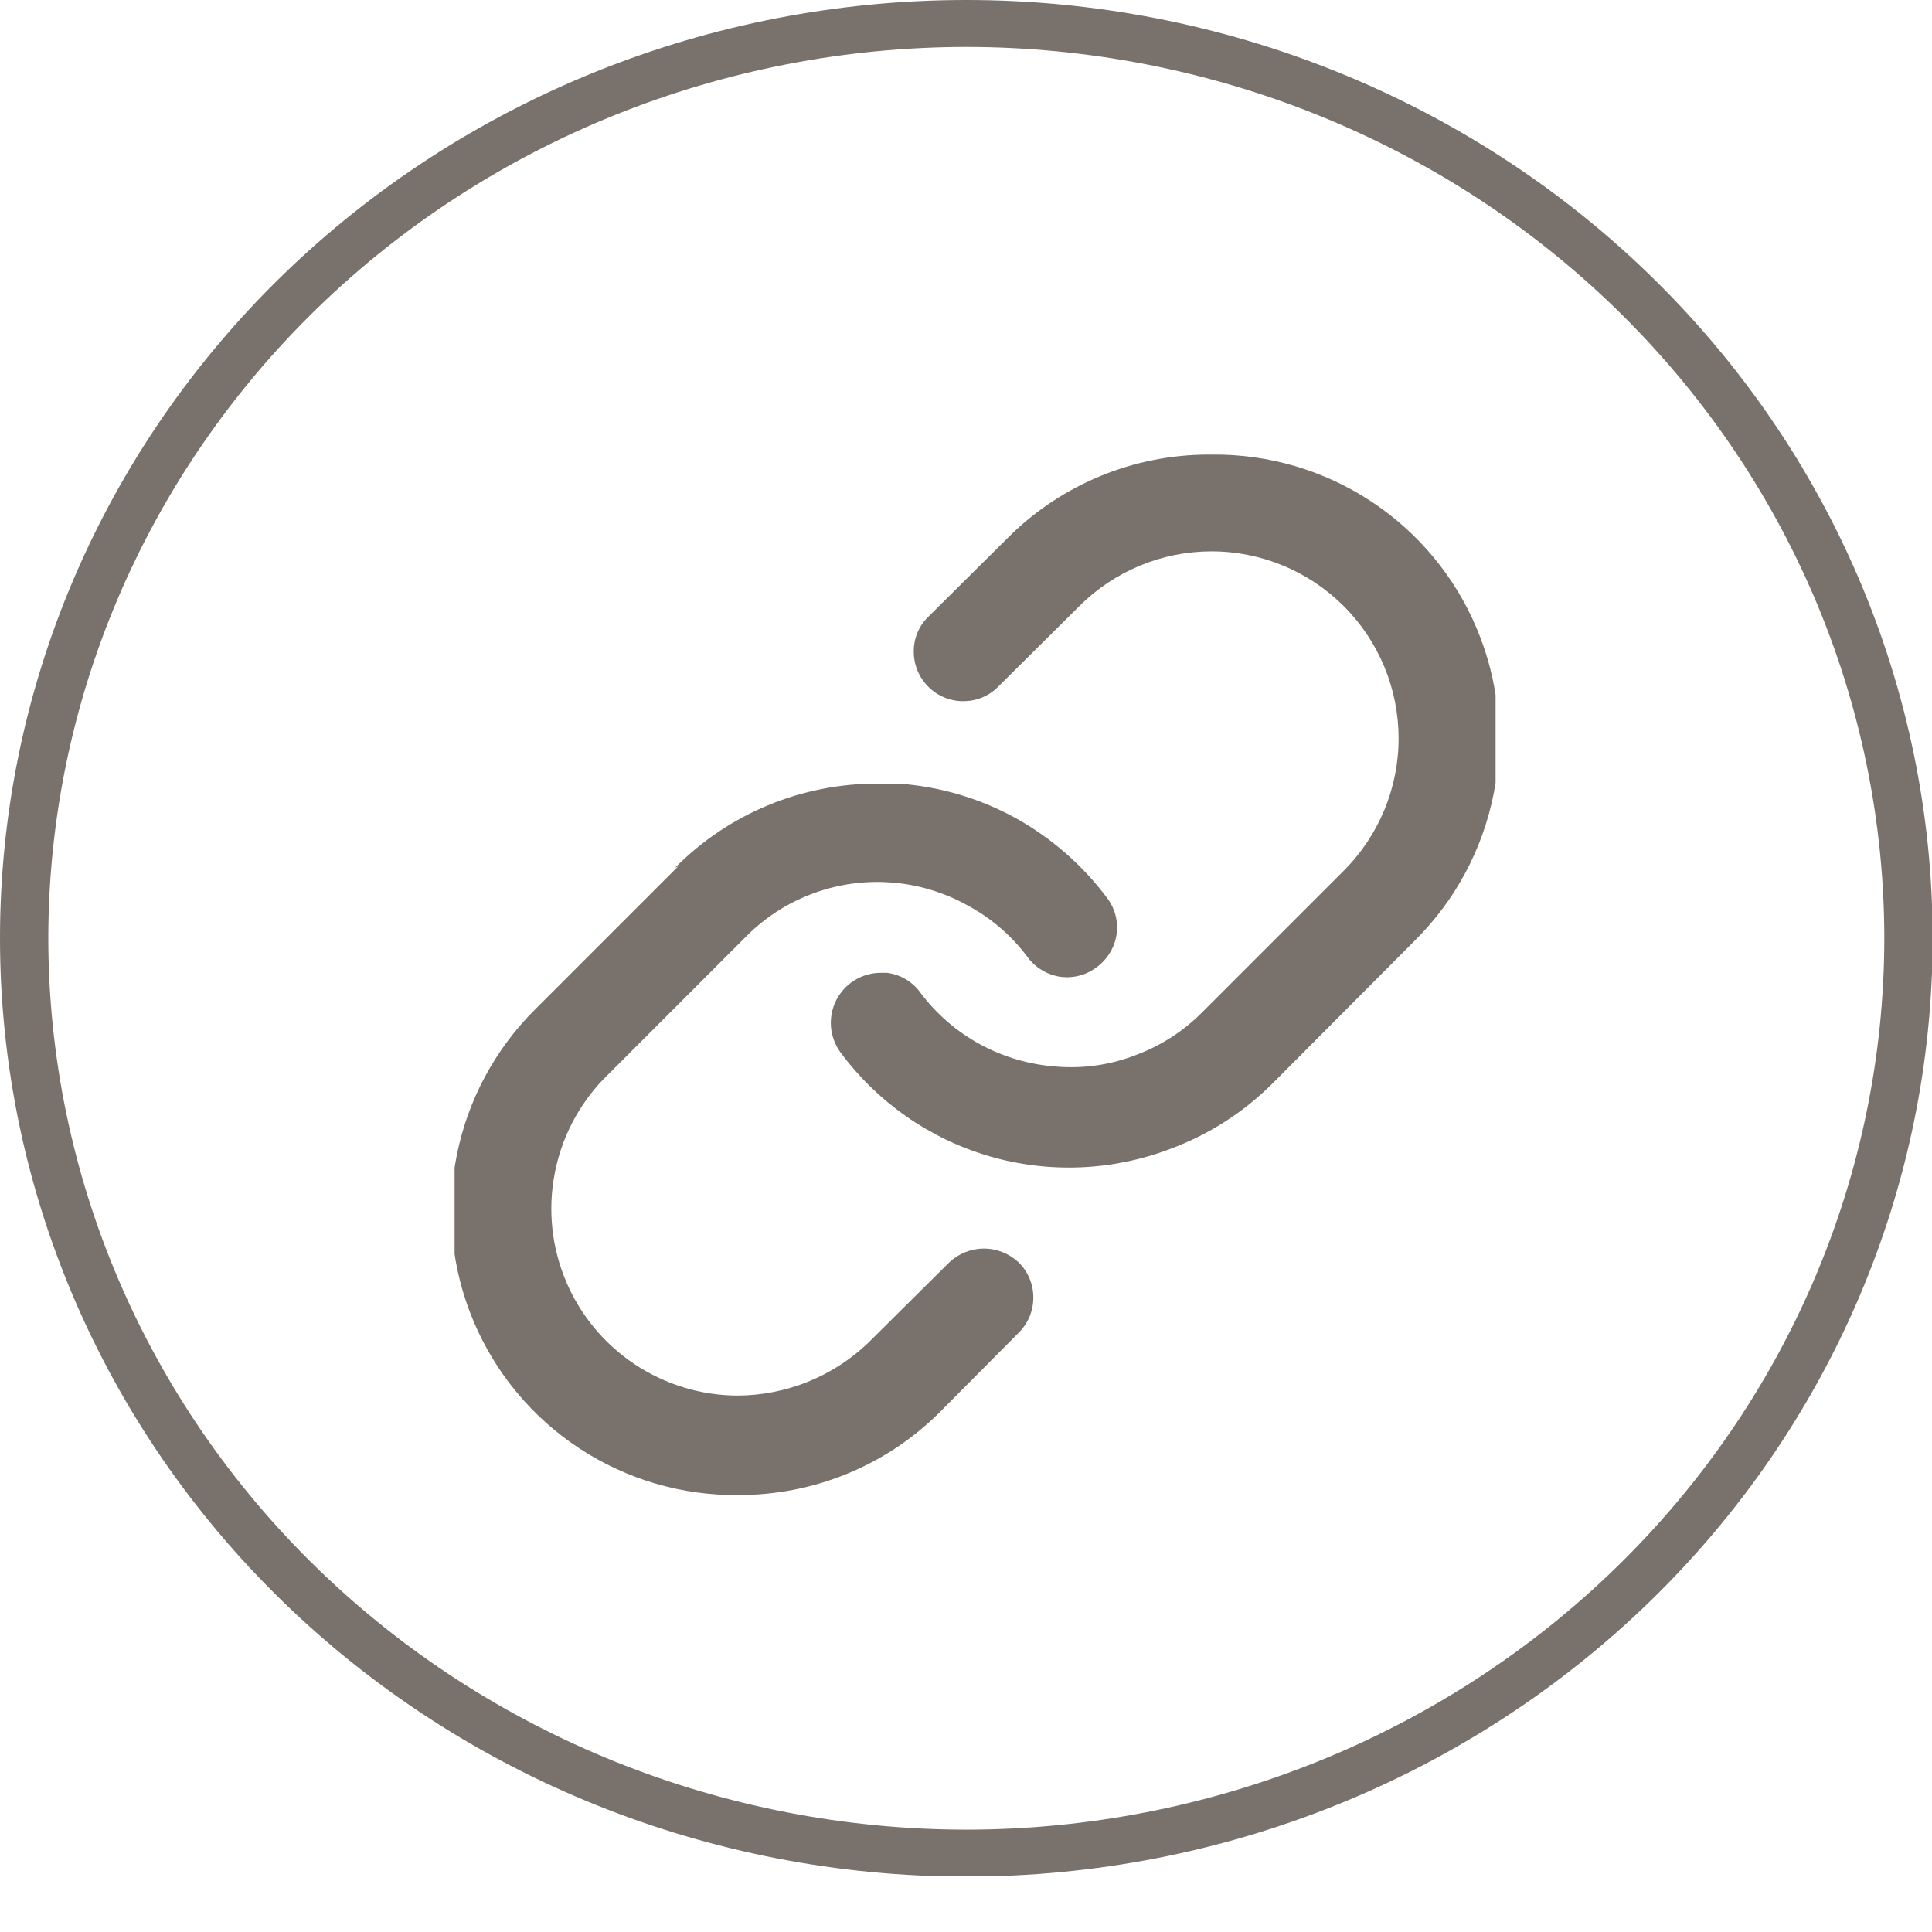 <svg width="34" height="34" viewBox="0 0 34 34" fill="none" xmlns="http://www.w3.org/2000/svg">
<g clip-path="url(#clip0_1737_4952)">
<path d="M17.006 33.025C12.495 33.025 8.17 31.285 4.981 28.188C1.792 25.091 0 20.892 0 16.512C0 12.133 1.792 7.933 4.981 4.836C8.17 1.74 12.495 0 17.006 0C21.516 0 25.841 1.74 29.03 4.836C32.22 7.933 34.011 12.133 34.011 16.512C34.011 20.892 32.22 25.091 29.03 28.188C25.841 31.285 21.516 33.025 17.006 33.025ZM17.006 0.826C12.722 0.829 8.614 2.482 5.585 5.423C2.556 8.365 0.853 12.353 0.85 16.512C0.853 20.672 2.556 24.66 5.585 27.601C8.614 30.542 12.722 32.196 17.006 32.199C21.289 32.196 25.397 30.542 28.426 27.601C31.455 24.66 33.158 20.672 33.161 16.512C33.158 12.353 31.455 8.365 28.426 5.423C25.397 2.482 21.289 0.829 17.006 0.826Z" fill="#79716B"/>
<g clip-path="url(#clip1_1737_4952)">
<path d="M24.911 16.54C25.615 15.838 26.093 14.943 26.286 13.968C26.478 12.993 26.376 11.983 25.991 11.067C25.607 10.15 24.959 9.369 24.129 8.823C23.299 8.277 22.325 7.99 21.331 8H21.261C19.956 8.003 18.703 8.516 17.771 9.43L16.341 10.85C16.257 10.93 16.191 11.026 16.146 11.133C16.102 11.239 16.079 11.354 16.081 11.47C16.081 11.7 16.173 11.922 16.336 12.085C16.499 12.248 16.72 12.34 16.951 12.34C17.064 12.34 17.176 12.319 17.281 12.276C17.386 12.233 17.481 12.17 17.561 12.09L18.991 10.67C19.608 10.052 20.445 9.704 21.318 9.703C22.191 9.702 23.028 10.048 23.646 10.665C24.264 11.281 24.612 12.118 24.613 12.991C24.614 13.864 24.268 14.702 23.651 15.32L21.151 17.82C20.82 18.152 20.421 18.408 19.981 18.57C19.539 18.741 19.064 18.809 18.591 18.77C18.122 18.737 17.665 18.604 17.251 18.38C16.835 18.154 16.473 17.84 16.191 17.46C16.122 17.367 16.035 17.289 15.936 17.231C15.836 17.172 15.726 17.135 15.611 17.12H15.491C15.329 17.122 15.171 17.168 15.034 17.254C14.897 17.34 14.786 17.462 14.714 17.606C14.642 17.751 14.611 17.913 14.624 18.074C14.638 18.235 14.696 18.389 14.791 18.52C15.44 19.397 16.358 20.038 17.405 20.346C18.453 20.652 19.571 20.608 20.591 20.22C21.267 19.971 21.881 19.578 22.391 19.07L24.911 16.54Z" fill="#79716B"/>
<path d="M11.931 15.25L9.421 17.76C8.714 18.461 8.232 19.357 8.038 20.334C7.843 21.311 7.945 22.323 8.329 23.241C8.714 24.16 9.364 24.943 10.196 25.489C11.029 26.036 12.005 26.322 13.001 26.31C14.313 26.312 15.574 25.799 16.511 24.88L17.931 23.45C18.094 23.287 18.185 23.066 18.185 22.835C18.185 22.604 18.094 22.383 17.931 22.22C17.765 22.062 17.545 21.973 17.316 21.973C17.087 21.973 16.866 22.062 16.701 22.22L15.281 23.63C14.659 24.226 13.832 24.558 12.971 24.56C12.328 24.556 11.7 24.363 11.165 24.006C10.63 23.648 10.211 23.142 9.961 22.549C9.711 21.956 9.64 21.303 9.758 20.671C9.875 20.038 10.175 19.454 10.621 18.99L13.121 16.49C13.451 16.155 13.85 15.895 14.291 15.73C14.733 15.563 15.206 15.495 15.678 15.53C16.149 15.564 16.608 15.701 17.021 15.93C17.437 16.152 17.799 16.463 18.081 16.84C18.149 16.934 18.236 17.013 18.336 17.073C18.435 17.133 18.546 17.173 18.661 17.19C18.773 17.205 18.888 17.198 18.998 17.169C19.108 17.14 19.211 17.089 19.301 17.02C19.395 16.951 19.474 16.865 19.534 16.765C19.594 16.666 19.634 16.555 19.651 16.44C19.666 16.327 19.659 16.213 19.63 16.103C19.601 15.993 19.55 15.89 19.481 15.8C19.047 15.22 18.495 14.74 17.861 14.39C17.229 14.045 16.529 13.84 15.811 13.79H15.451C14.787 13.788 14.13 13.917 13.517 14.171C12.904 14.425 12.348 14.799 11.881 15.27L11.931 15.25Z" fill="#79716B"/>
</g>
</g>
<defs>
<clipPath id="clip0_1737_4952">
<rect width="34" height="33.014" fill="white"/>
</clipPath>
<clipPath id="clip1_1737_4952">
<rect width="18.32" height="18.31" fill="white" transform="translate(8 8)"/>
</clipPath>
</defs>
</svg>
